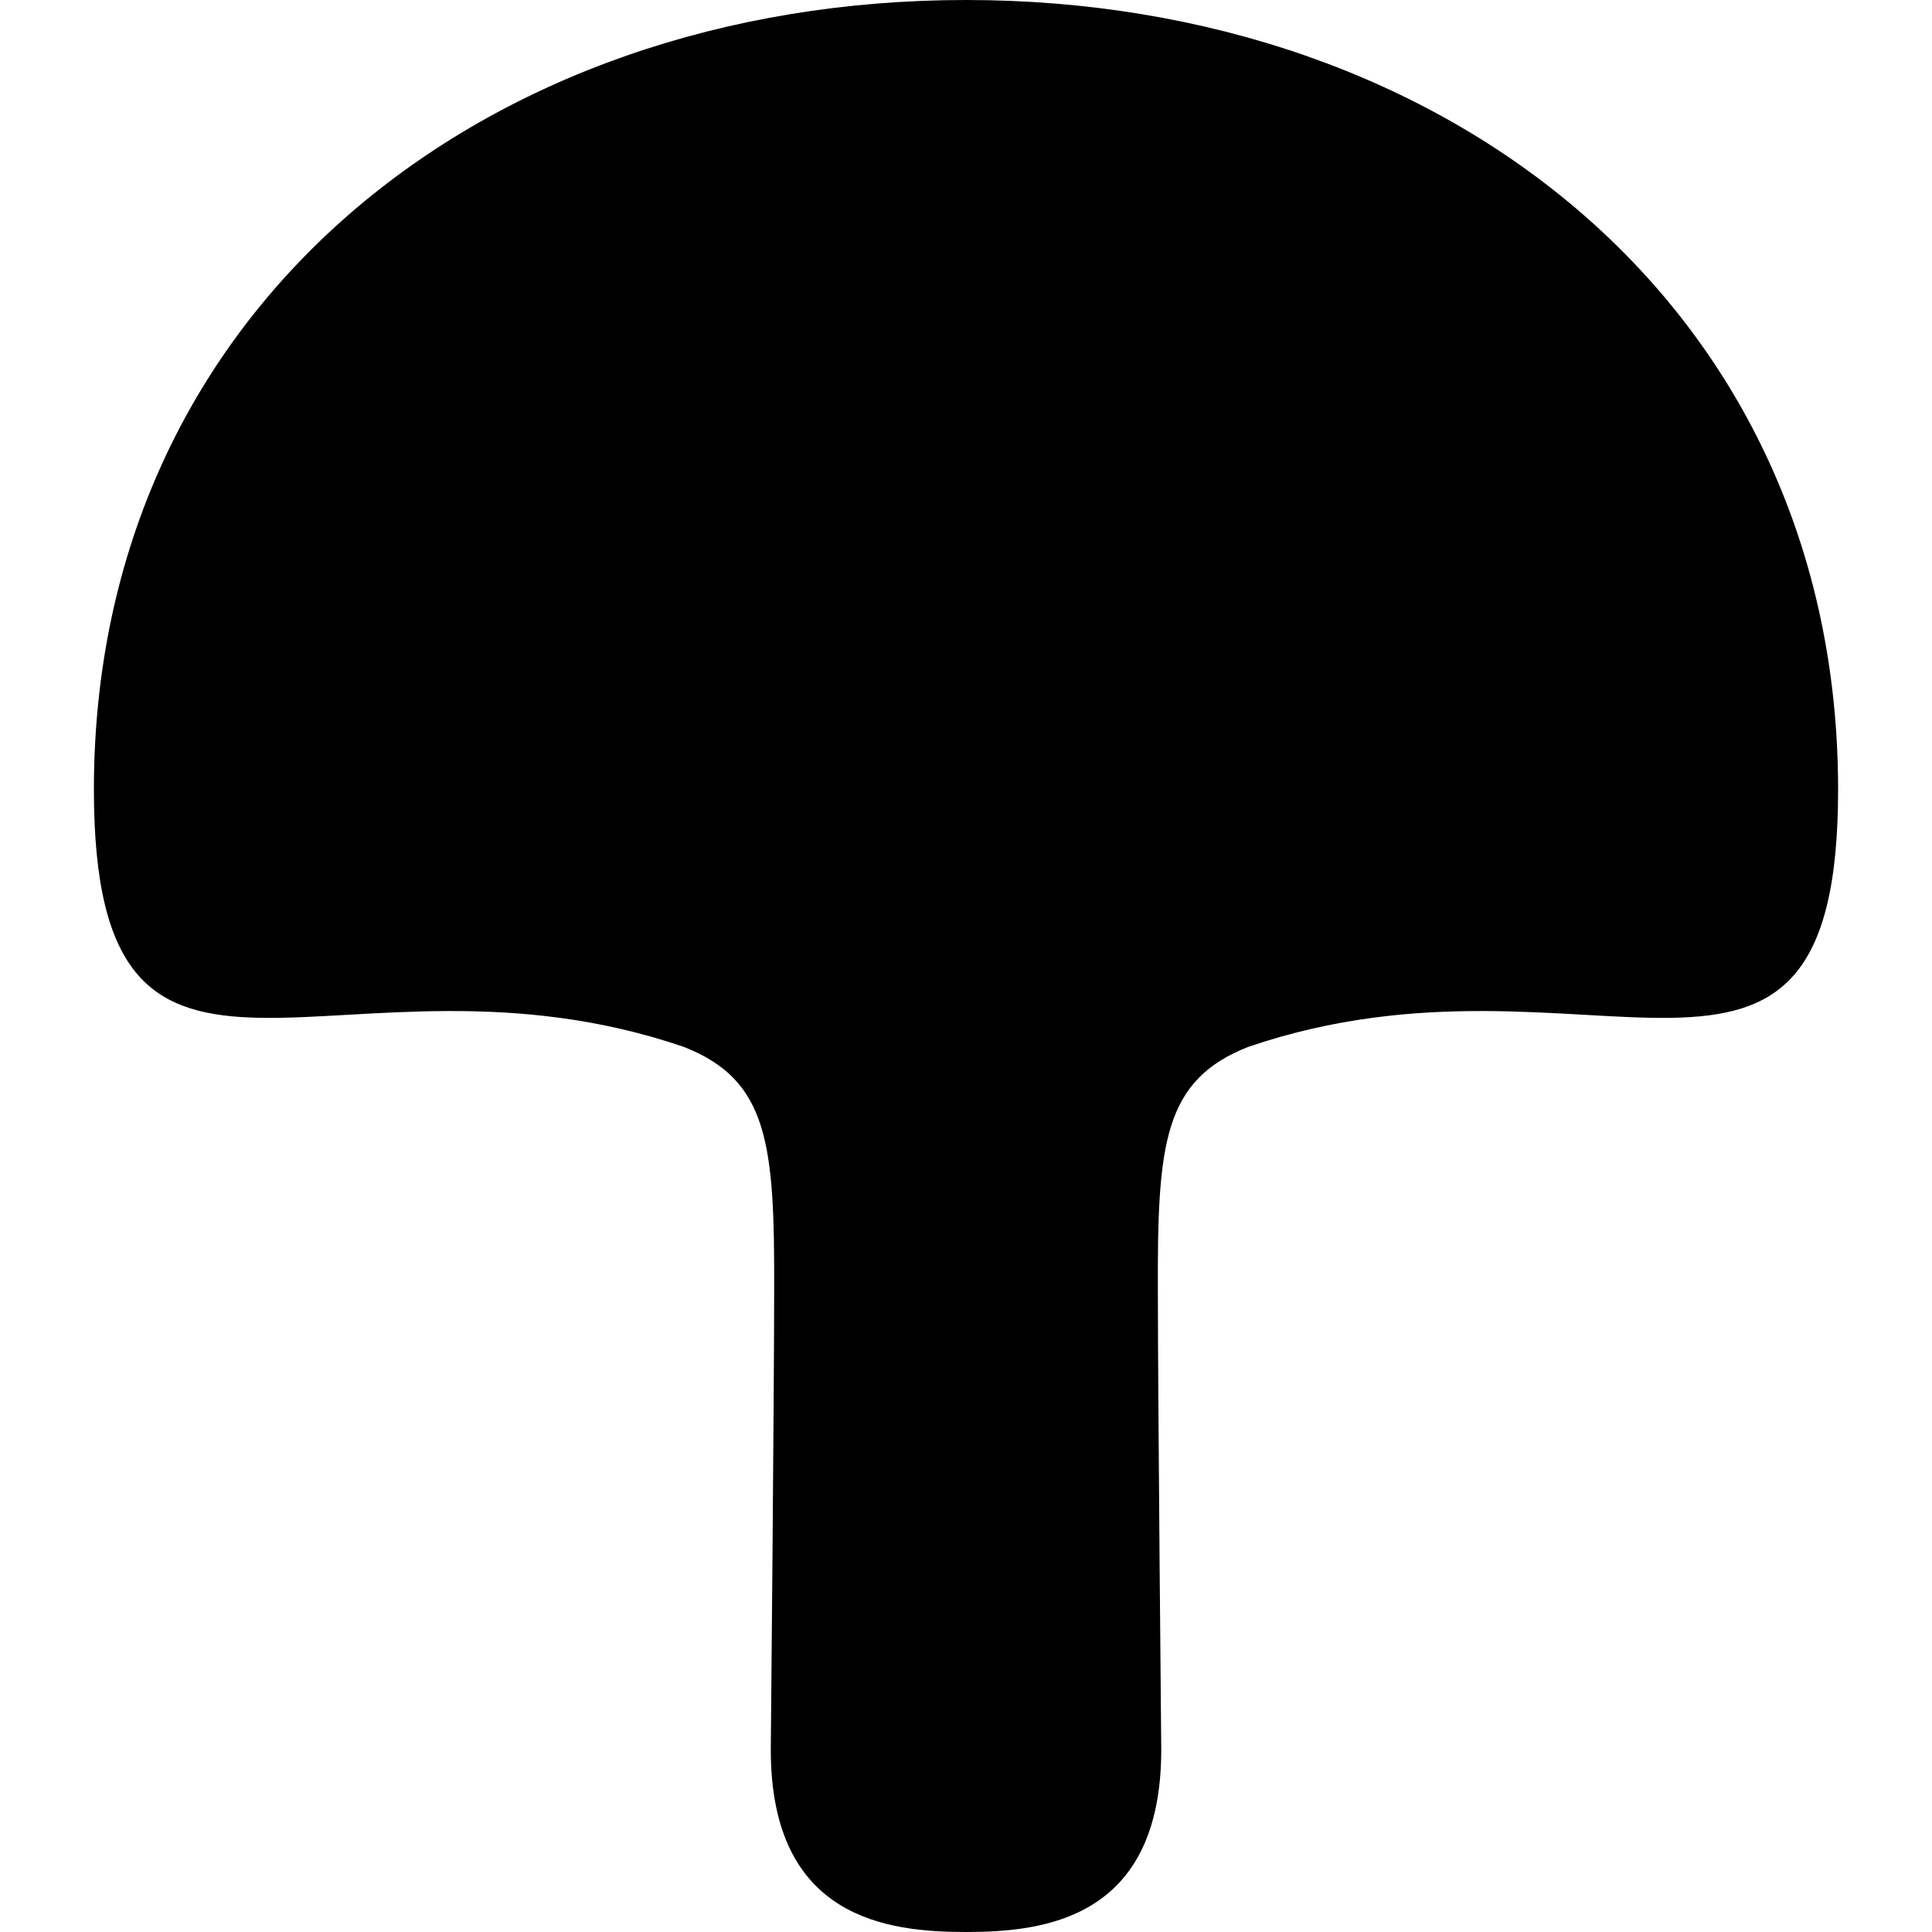 <?xml version="1.0" encoding="utf-8"?>

<!DOCTYPE svg PUBLIC "-//W3C//DTD SVG 1.1//EN" "http://www.w3.org/Graphics/SVG/1.1/DTD/svg11.dtd">

<svg height="800px" width="800px" version="1.1" id="_x32_" xmlns="http://www.w3.org/2000/svg" xmlns:xlink="http://www.w3.org/1999/xlink" 
	 viewBox="0 0 512 512"  xml:space="preserve">
<style type="text/css">
	.st0{fill:#000000;}
</style>
<g>
	<path class="st0" d="M256.001,0C128.361,0,24.883,81.593,24.883,209.241c0,101.467,65.42,37.111,156.351,68.2
		c22.513,8.845,24.037,25.888,23.928,64.549c0,26.39-0.896,121.71-0.896,121.71c0,44.85,31.03,48.3,51.734,48.3
		c20.703,0,51.742-3.45,51.742-48.3c0,0-0.896-95.32-0.896-121.71c-0.126-38.66,1.415-55.704,23.928-64.549
		c90.931-31.089,156.342,33.267,156.342-68.2C487.117,81.593,383.649,0,256.001,0z"/>
</g>
</svg>